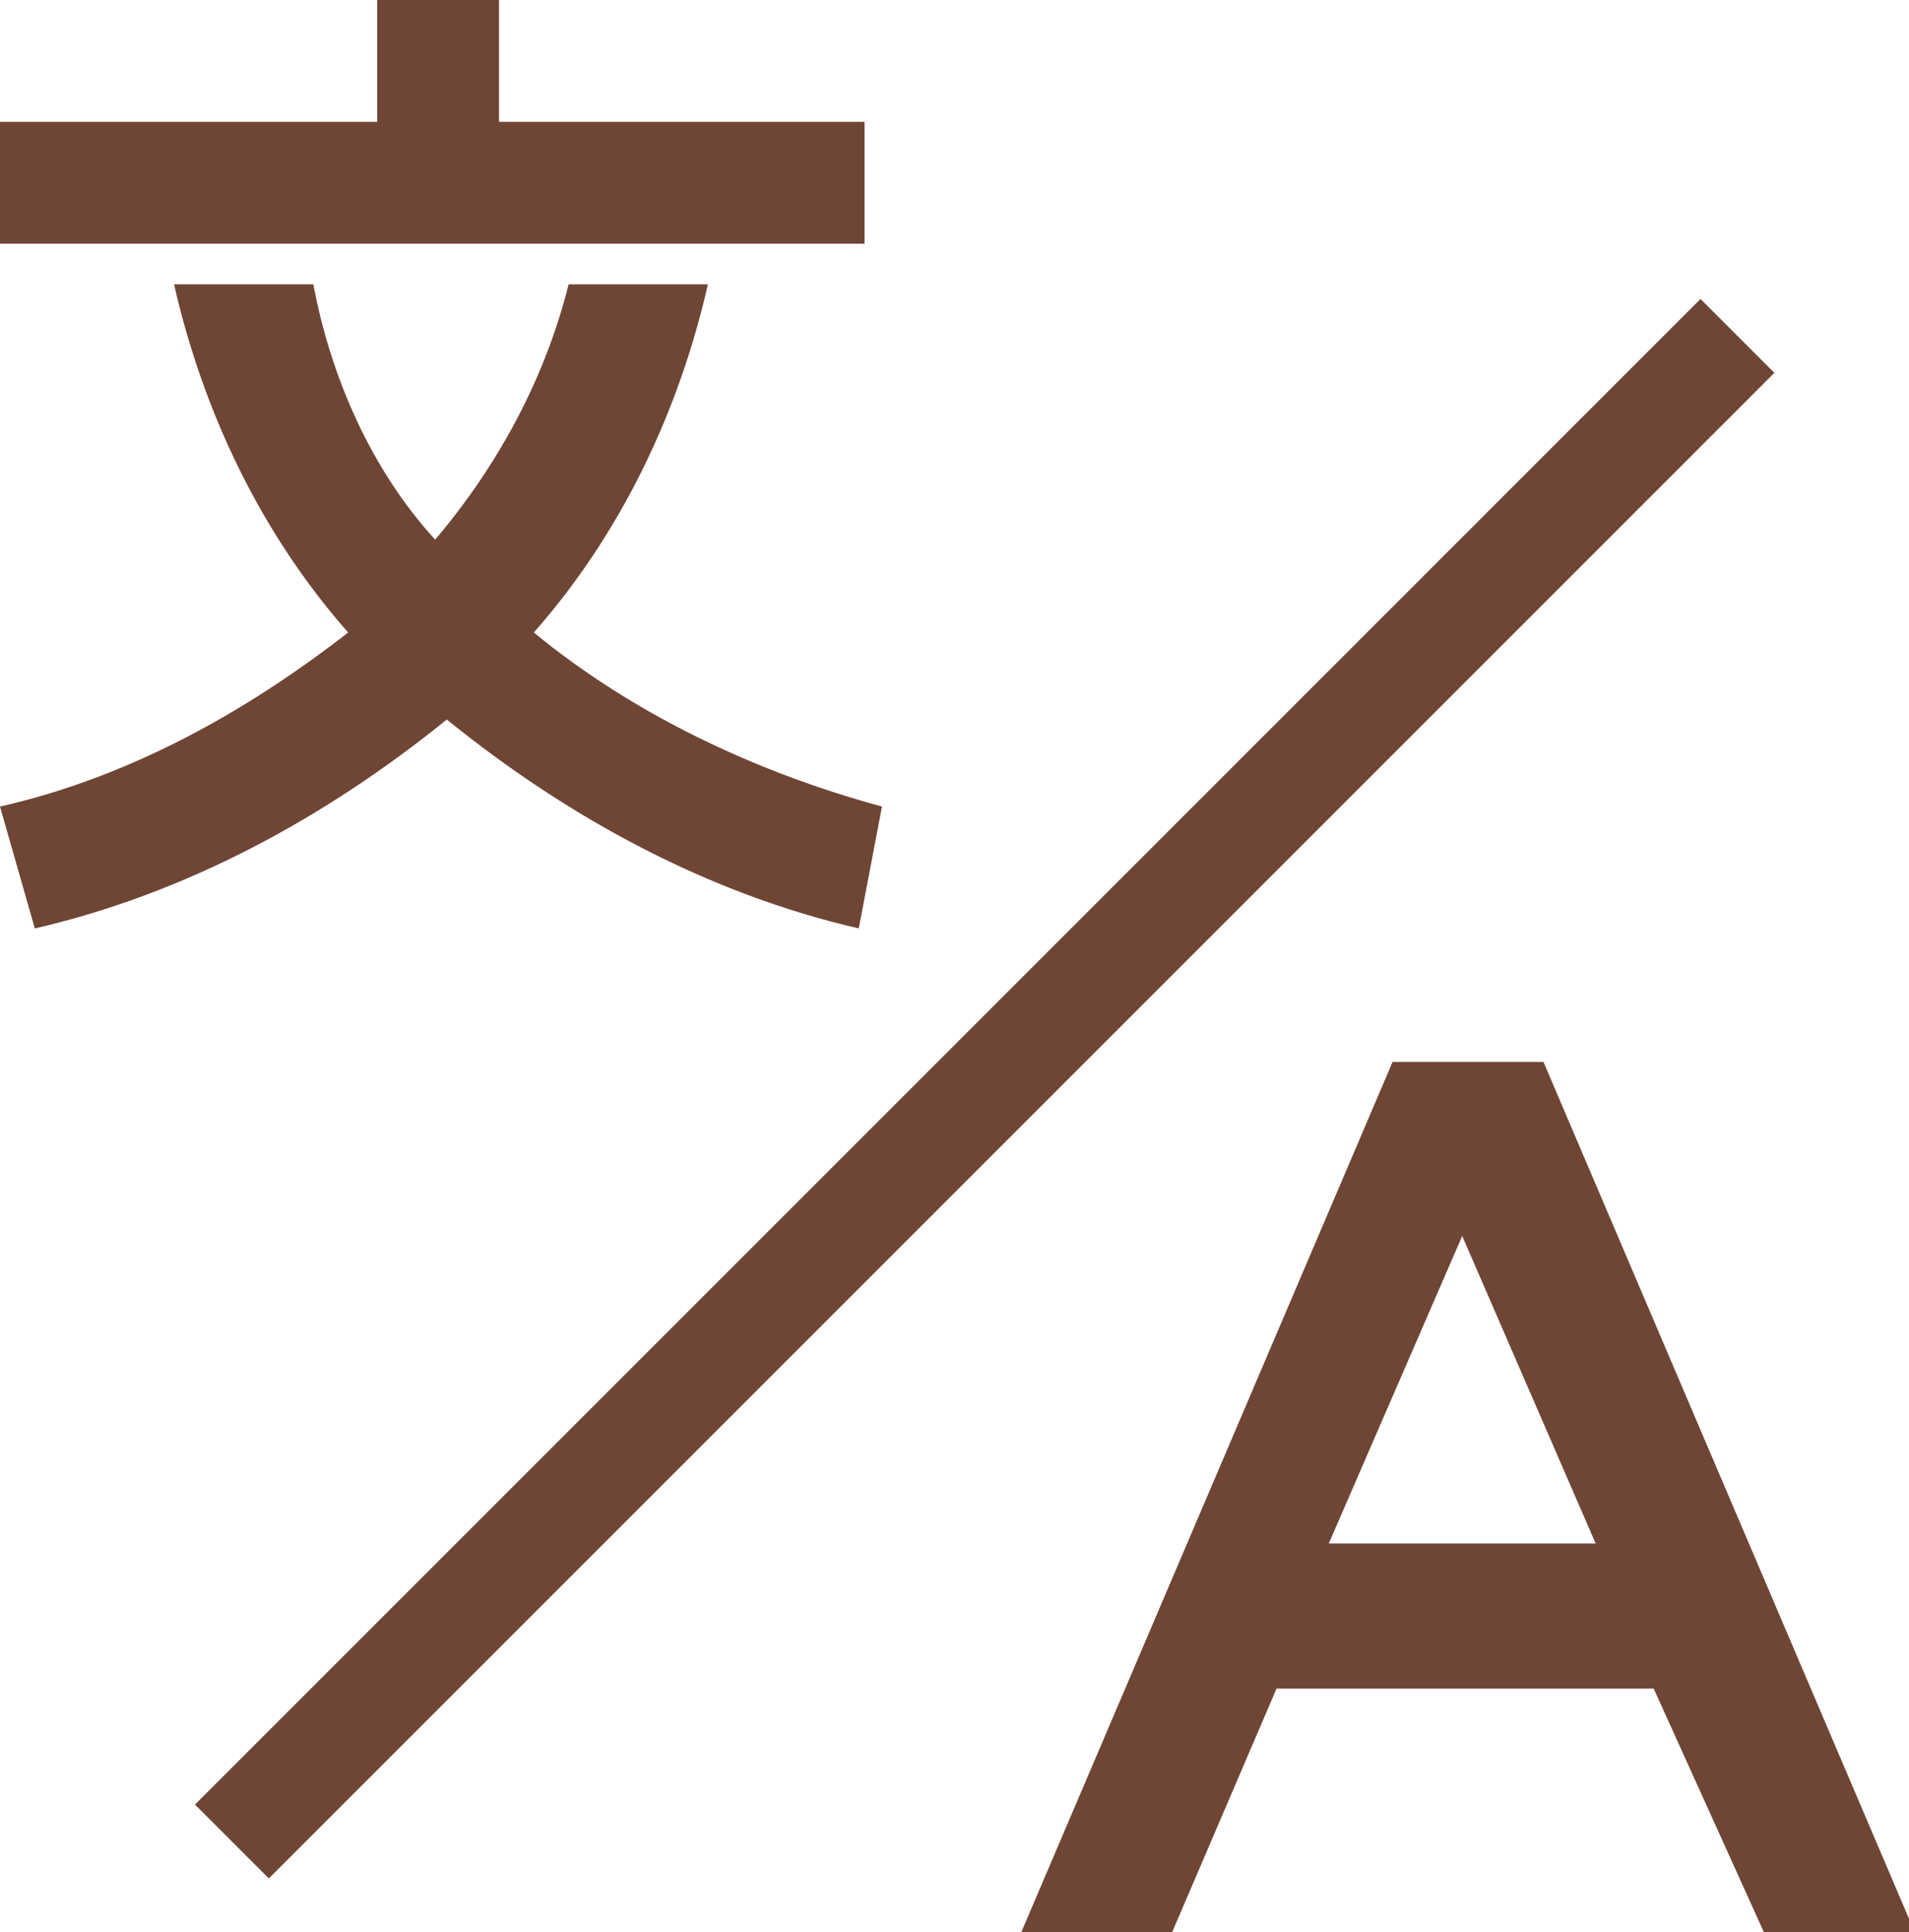 <?xml version="1.0" encoding="utf-8"?>
<!-- Generator: Adobe Illustrator 24.0.0, SVG Export Plug-In . SVG Version: 6.00 Build 0)  -->
<svg version="1.1" id="レイヤー_1" xmlns="http://www.w3.org/2000/svg" xmlns:xlink="http://www.w3.org/1999/xlink" x="0px"
	 y="0px" viewBox="0 0 32.9 33.3" style="enable-background:new 0 0 32.9 33.3;" xml:space="preserve">
<style type="text/css">
	.st0{fill:#6F4535;}
</style>
<g id="グループ化_269" transform="translate(1696 1141)">
	<path id="パス_156" class="st0" d="M-1665.6-1107.7h2.6l-6.4-15h-2.6l-6.4,15h2.6l1.8-4.2h6.5L-1665.6-1107.7z M-1673.1-1114.4
		l2.3-5.3l2.3,5.3H-1673.1z"/>
	<g id="グループ化_269-2" transform="translate(1 1)">
		<path id="パス_157" class="st0" d="M-1682.1-1139.9h-6.3v-2.1h-2.1v2.1h-6.5v2.1h14.9V-1139.9z"/>
		<path id="パス_158" class="st0" d="M-1681.8-1128.1c-2.2-0.6-4.3-1.6-6-3c1.5-1.7,2.5-3.8,3-6h-2.4c-0.4,1.6-1.2,3.1-2.3,4.4
			c-1.1-1.2-1.8-2.8-2.1-4.4h-2.4c0.5,2.2,1.5,4.3,3,6c-1.8,1.4-3.8,2.5-6,3l0.6,2.1c2.6-0.6,5-1.9,7.1-3.6c2.1,1.7,4.5,3,7.1,3.6
			L-1681.8-1128.1z"/>
	</g>
	
		<rect id="長方形_164" x="-1697.7" y="-1123.1" transform="matrix(0.707 -0.707 0.707 0.707 301.666 -1516.143)" class="st0" width="36.7" height="1.8"/>
</g>
</svg>
